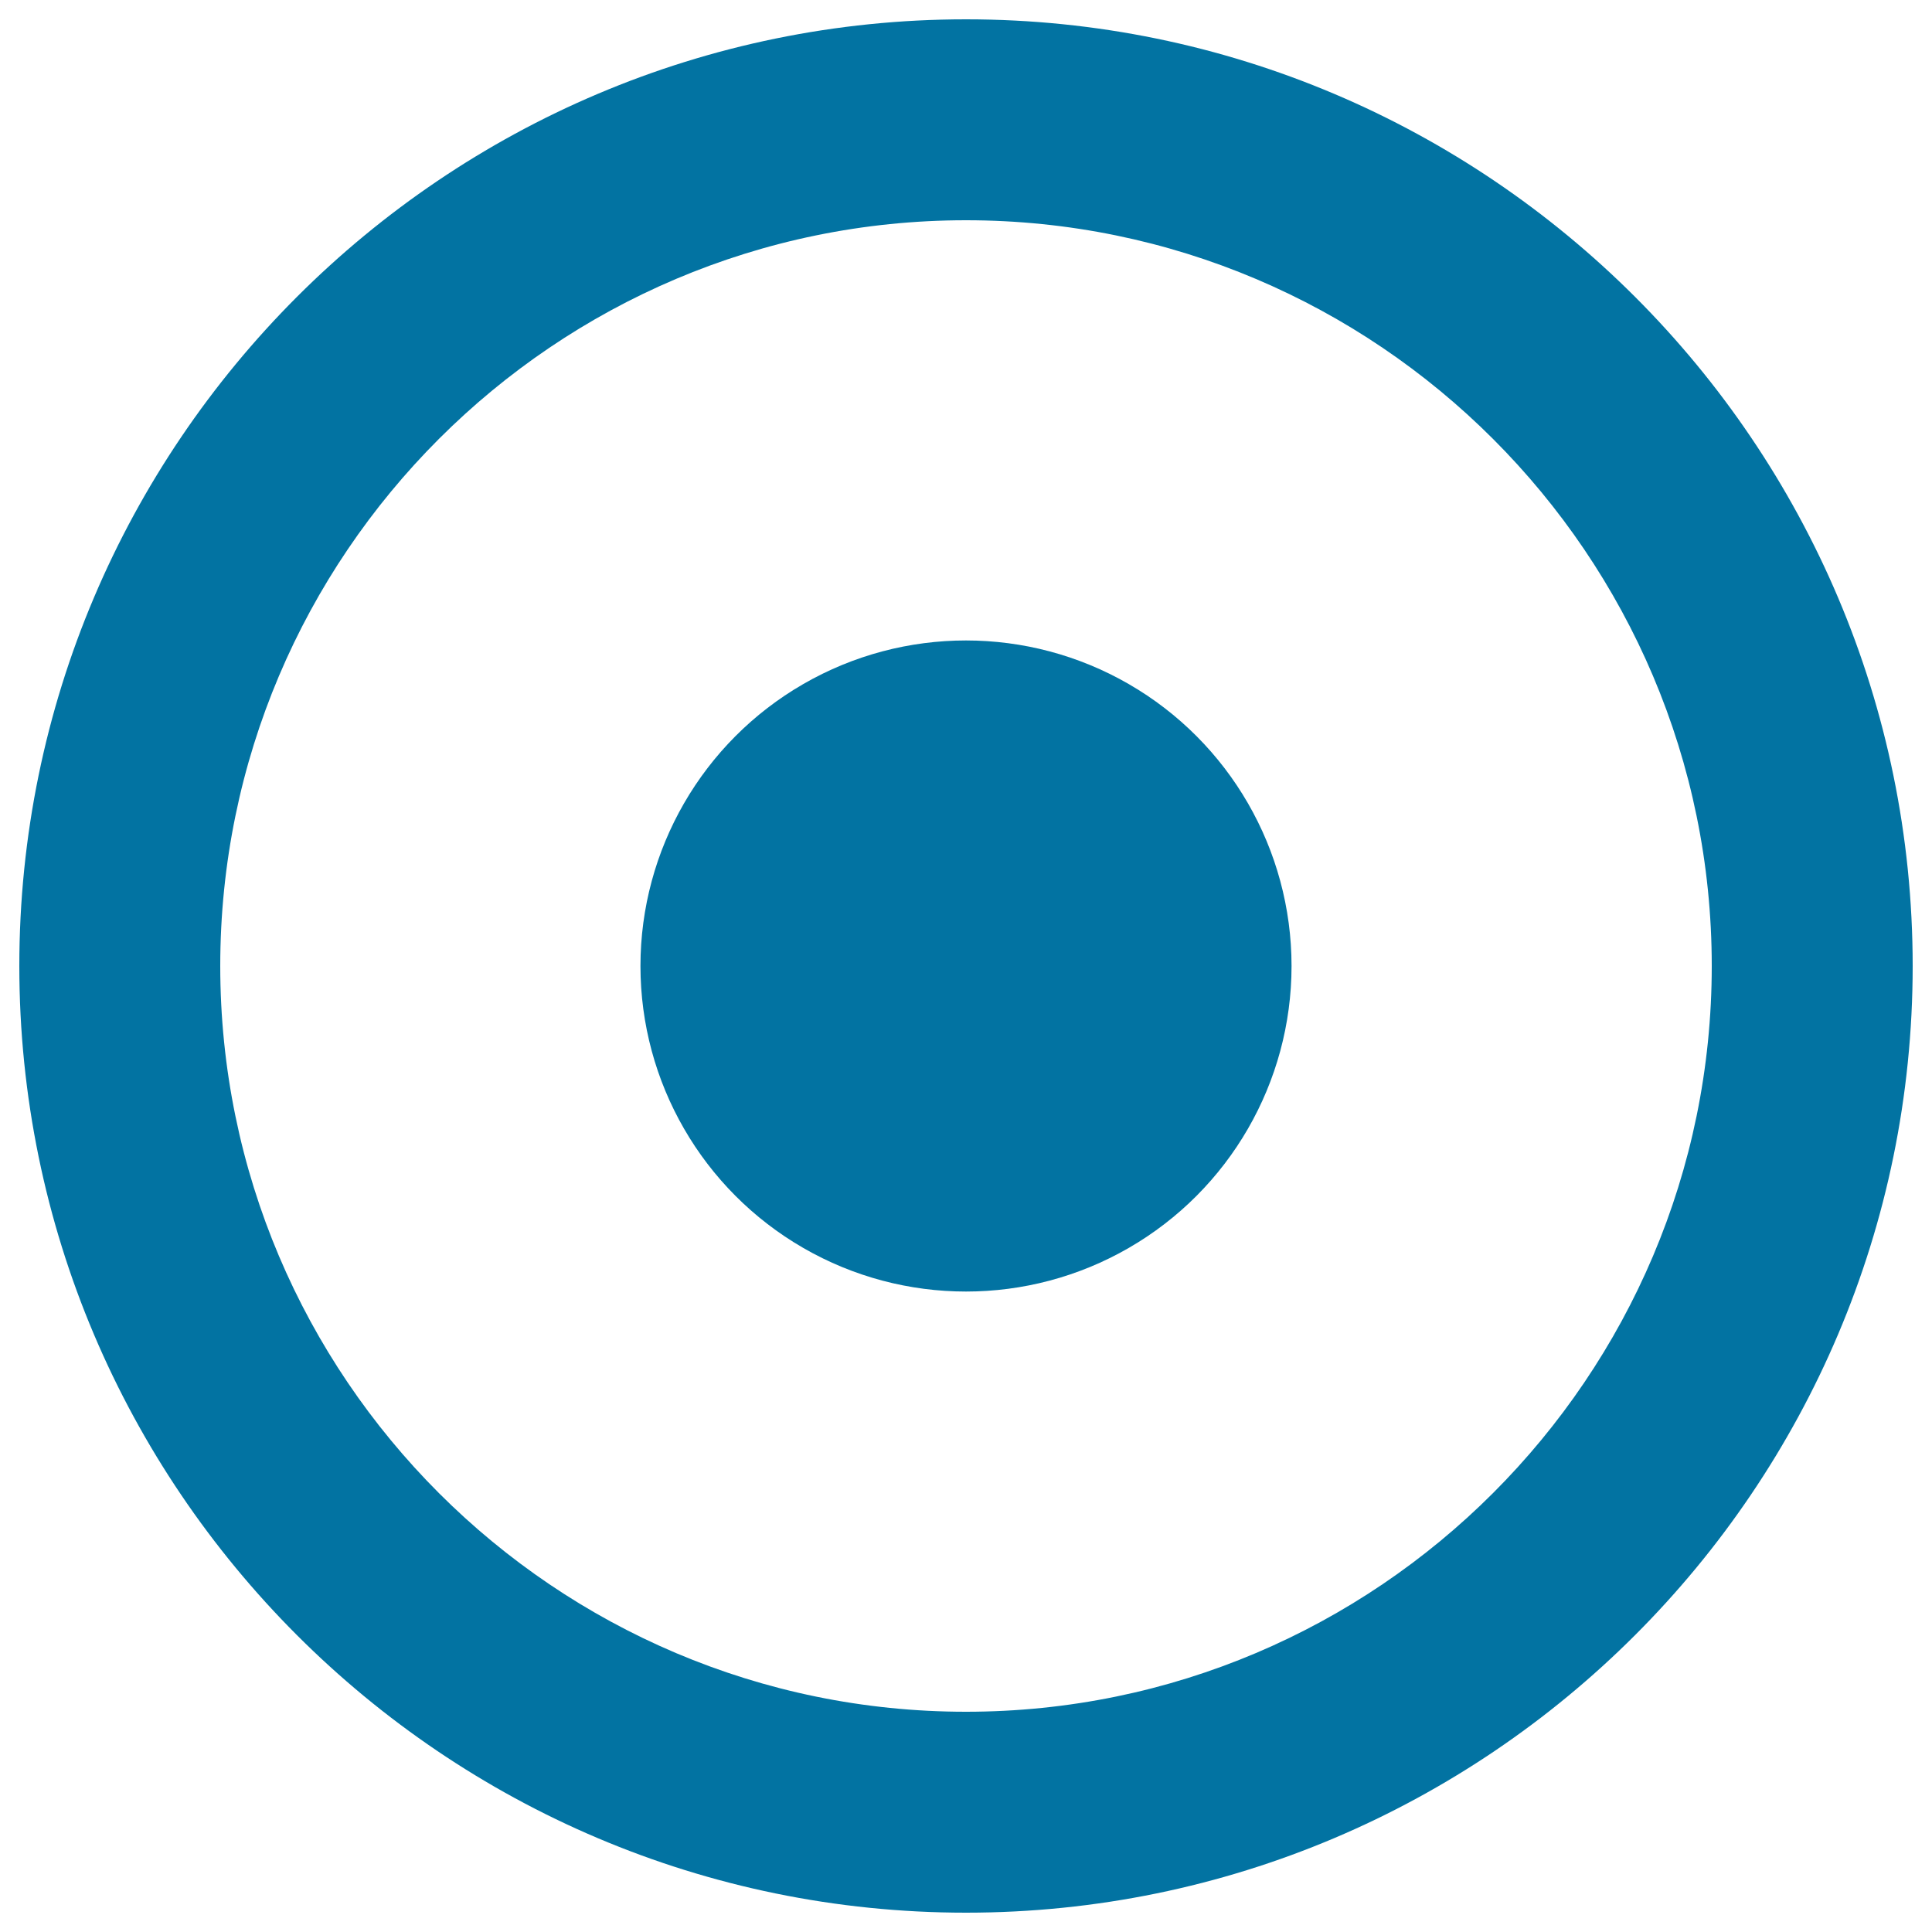<svg xmlns="http://www.w3.org/2000/svg" viewBox="0 0 1000 1000" style="fill:#0273a2">
<title>Rec Circular Button SVG icon</title>
<g><g><path d="M500,10C229.8,10,10,229.8,10,500c0,270.2,219.8,490,490,490c270.2,0,490-219.8,490-490C990,229.8,770.2,10,500,10z M500,886c-212.8,0-386-173.1-386-386c0-212.9,173.2-386,386-386c212.8,0,386,173.2,386,386C886,712.8,712.8,886,500,886z"/><circle cx="500" cy="500" r="168.5"/></g></g>
</svg>